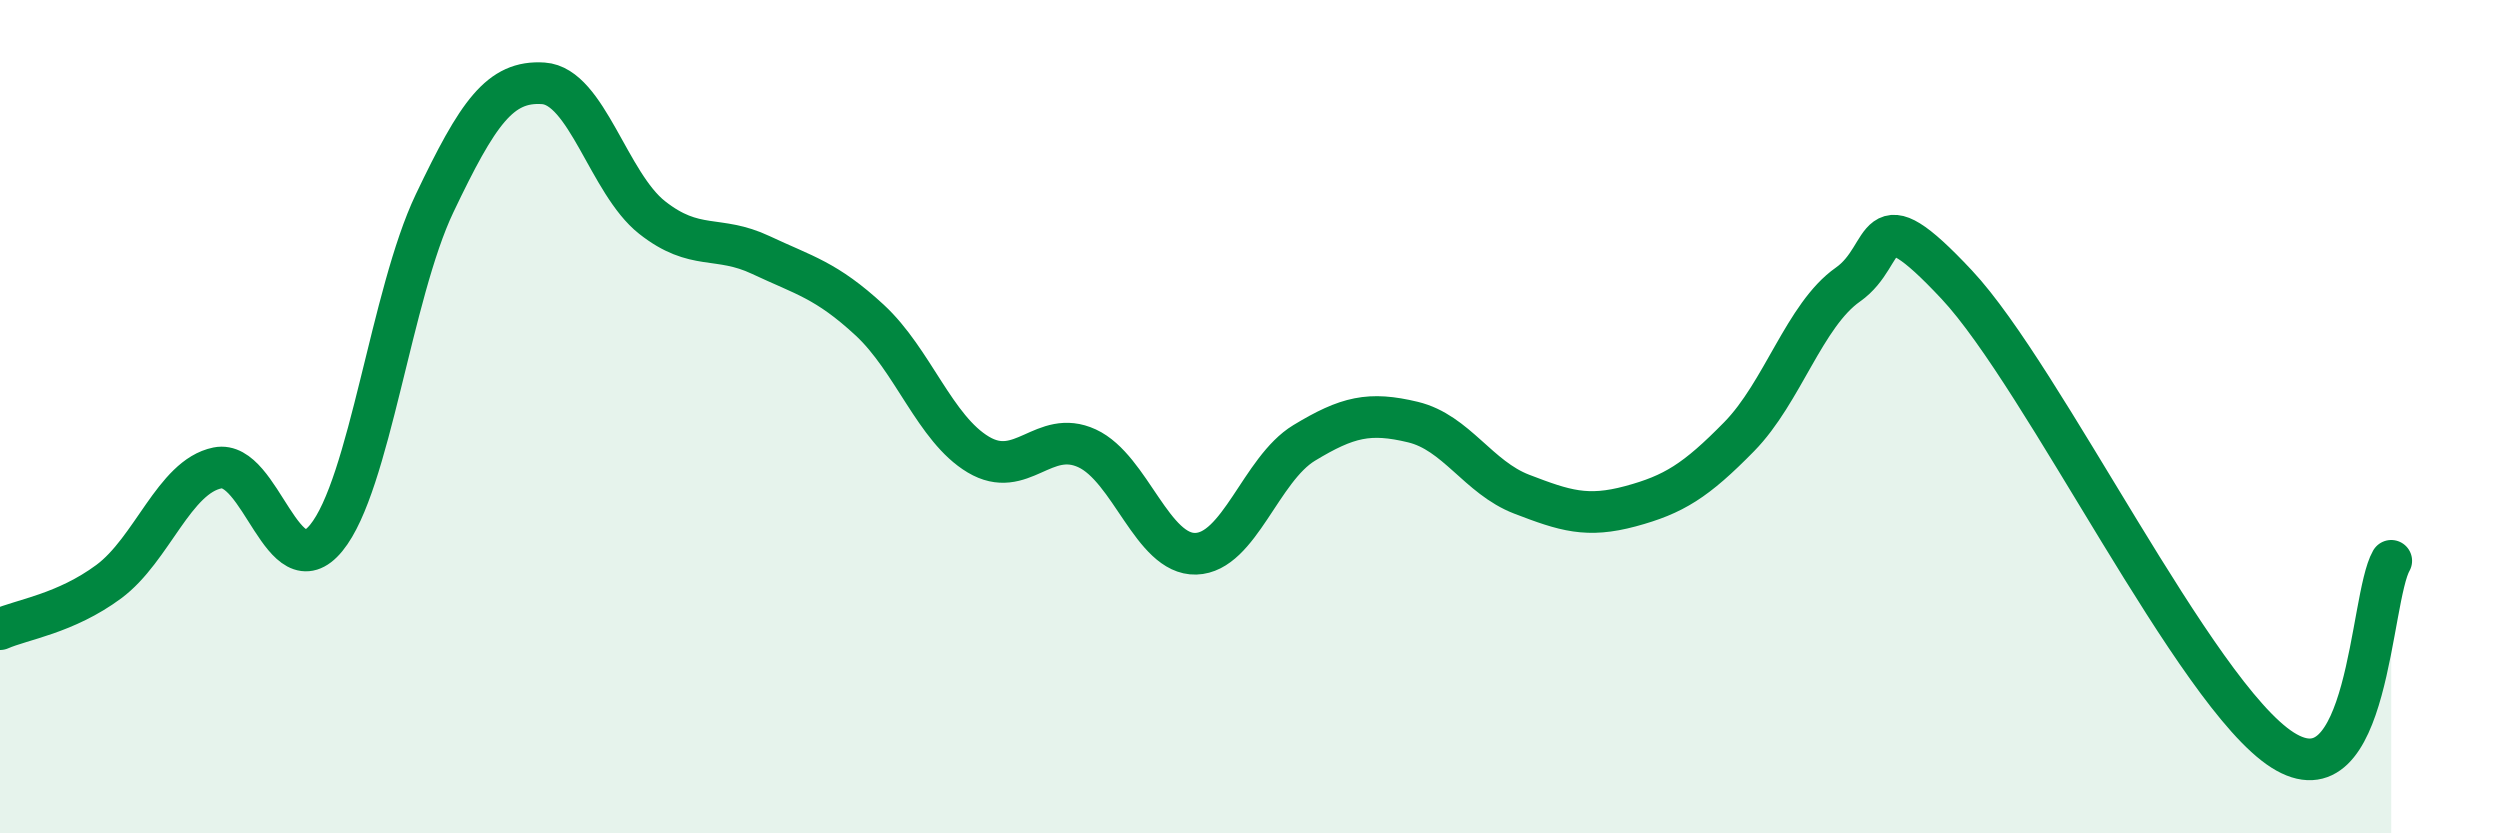 
    <svg width="60" height="20" viewBox="0 0 60 20" xmlns="http://www.w3.org/2000/svg">
      <path
        d="M 0,15.1 C 0.52,14.87 1.57,14.73 2.61,13.96 C 3.65,13.19 4.18,11.44 5.22,11.23 C 6.26,11.02 6.79,14.18 7.83,12.91 C 8.87,11.64 9.39,7.06 10.43,4.88 C 11.47,2.7 12,1.93 13.04,2 C 14.08,2.07 14.61,4.4 15.65,5.22 C 16.69,6.04 17.22,5.63 18.26,6.12 C 19.3,6.61 19.83,6.72 20.87,7.68 C 21.91,8.64 22.44,10.29 23.48,10.91 C 24.52,11.53 25.05,10.28 26.09,10.76 C 27.13,11.24 27.66,13.32 28.7,13.29 C 29.74,13.26 30.26,11.26 31.3,10.63 C 32.34,10 32.87,9.88 33.91,10.13 C 34.95,10.38 35.48,11.46 36.52,11.86 C 37.56,12.26 38.09,12.43 39.13,12.15 C 40.17,11.87 40.7,11.54 41.74,10.48 C 42.78,9.42 43.31,7.56 44.35,6.83 C 45.39,6.1 44.87,4.6 46.96,6.83 C 49.05,9.06 52.69,16.67 54.78,18 C 56.87,19.33 56.87,14.37 57.39,13.46L57.39 20L0 20Z"
        fill="#008740"
        opacity="0.1"
        stroke-linecap="round"
        stroke-linejoin="round"
      />
      <path
        d="M 0,15.1 C 0.52,14.87 1.57,14.73 2.61,13.96 C 3.65,13.19 4.18,11.44 5.22,11.23 C 6.26,11.02 6.79,14.18 7.83,12.91 C 8.87,11.64 9.39,7.06 10.43,4.88 C 11.47,2.7 12,1.93 13.04,2 C 14.08,2.07 14.61,4.4 15.65,5.22 C 16.69,6.04 17.22,5.63 18.26,6.12 C 19.3,6.61 19.83,6.72 20.87,7.68 C 21.91,8.64 22.44,10.29 23.48,10.91 C 24.52,11.53 25.05,10.28 26.09,10.76 C 27.13,11.24 27.66,13.32 28.7,13.29 C 29.74,13.26 30.26,11.26 31.3,10.63 C 32.34,10 32.87,9.88 33.91,10.13 C 34.95,10.38 35.48,11.46 36.52,11.86 C 37.56,12.26 38.09,12.43 39.13,12.15 C 40.17,11.87 40.7,11.54 41.74,10.48 C 42.78,9.42 43.31,7.56 44.35,6.83 C 45.39,6.1 44.87,4.6 46.96,6.83 C 49.05,9.06 52.69,16.67 54.78,18 C 56.87,19.33 56.87,14.37 57.39,13.46"
        stroke="#008740"
        stroke-width="1"
        fill="none"
        stroke-linecap="round"
        stroke-linejoin="round"
      />
    </svg>
  